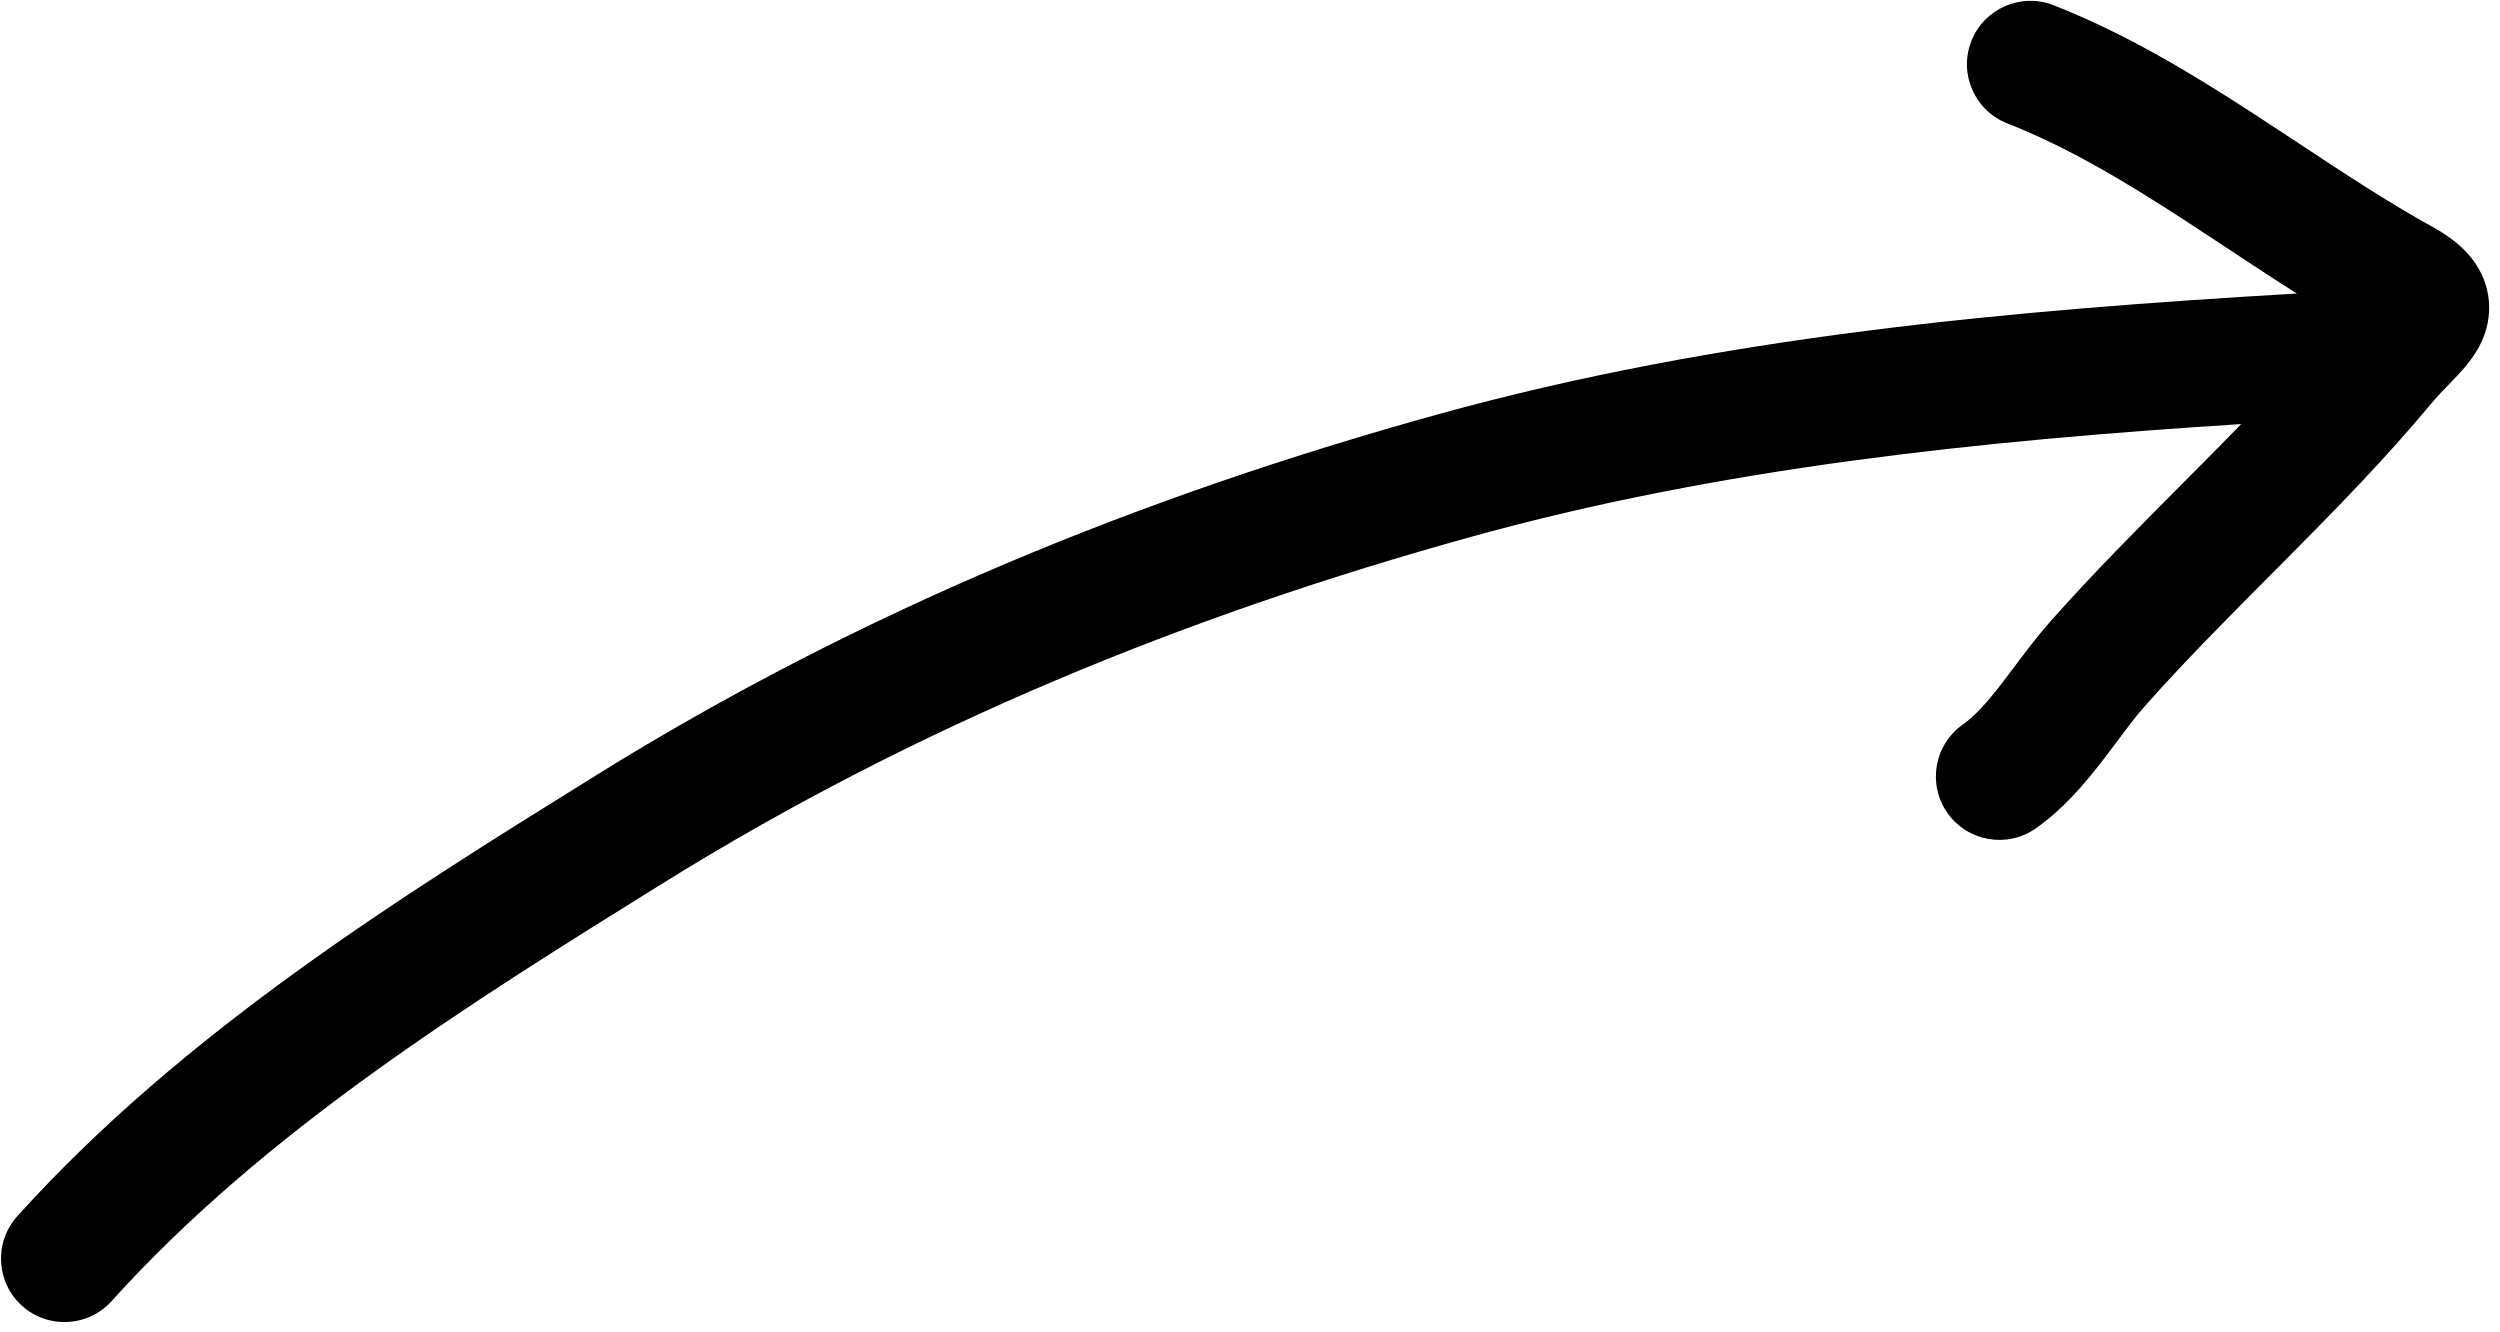 <svg width="197" height="105" viewBox="0 0 197 105" fill="none" xmlns="http://www.w3.org/2000/svg">
<path fill-rule="evenodd" clip-rule="evenodd" d="M160.416 65.279C158.154 66.863 155.037 66.314 153.452 64.053C151.868 61.791 152.417 58.673 154.679 57.089C155.562 56.47 156.494 55.462 157.674 53.941C157.959 53.573 158.283 53.141 158.633 52.674L158.634 52.673C159.506 51.509 160.536 50.134 161.513 49.033C164.847 45.269 168.401 41.699 171.836 38.249L171.849 38.235C172.25 37.833 172.649 37.432 173.046 37.033C174.251 35.82 175.44 34.618 176.606 33.416C155.844 34.742 135.547 36.872 116.013 42.277C93.488 48.51 72.215 57.18 52.231 69.6C36.821 79.177 20.886 89.131 8.791 102.53C6.941 104.58 3.779 104.741 1.729 102.891C-0.32 101.041 -0.482 97.879 1.368 95.829C14.512 81.267 31.612 70.64 46.762 61.225L46.952 61.106C67.886 48.096 90.073 39.079 113.347 32.639C135.5 26.509 158.366 24.448 180.99 23.131C179.108 21.939 177.259 20.717 175.456 19.526L175.456 19.526L175.455 19.525C174.332 18.783 173.227 18.052 172.143 17.349C167.422 14.283 162.912 11.58 158.172 9.723C155.601 8.716 154.333 5.815 155.34 3.244C156.347 0.673 159.248 -0.595 161.819 0.412C167.549 2.657 172.76 5.826 177.589 8.962C178.826 9.765 180.029 10.56 181.211 11.34L181.211 11.341C184.765 13.688 188.125 15.908 191.643 17.855C192.726 18.455 194.344 19.467 195.32 21.174C195.89 22.169 196.208 23.339 196.137 24.596C196.07 25.781 195.674 26.734 195.312 27.393C194.707 28.493 193.799 29.434 193.317 29.934L193.256 29.997C193.165 30.091 193.077 30.182 192.991 30.271L192.991 30.272C192.479 30.801 192.037 31.259 191.577 31.81C187.942 36.175 183.986 40.211 180.139 44.082C179.742 44.481 179.347 44.878 178.954 45.273L178.931 45.295C175.469 48.774 172.126 52.133 168.997 55.664C168.294 56.458 167.693 57.263 166.965 58.237C166.555 58.785 166.105 59.387 165.574 60.072C164.282 61.737 162.594 63.754 160.416 65.279Z" fill="black"/>
</svg>
